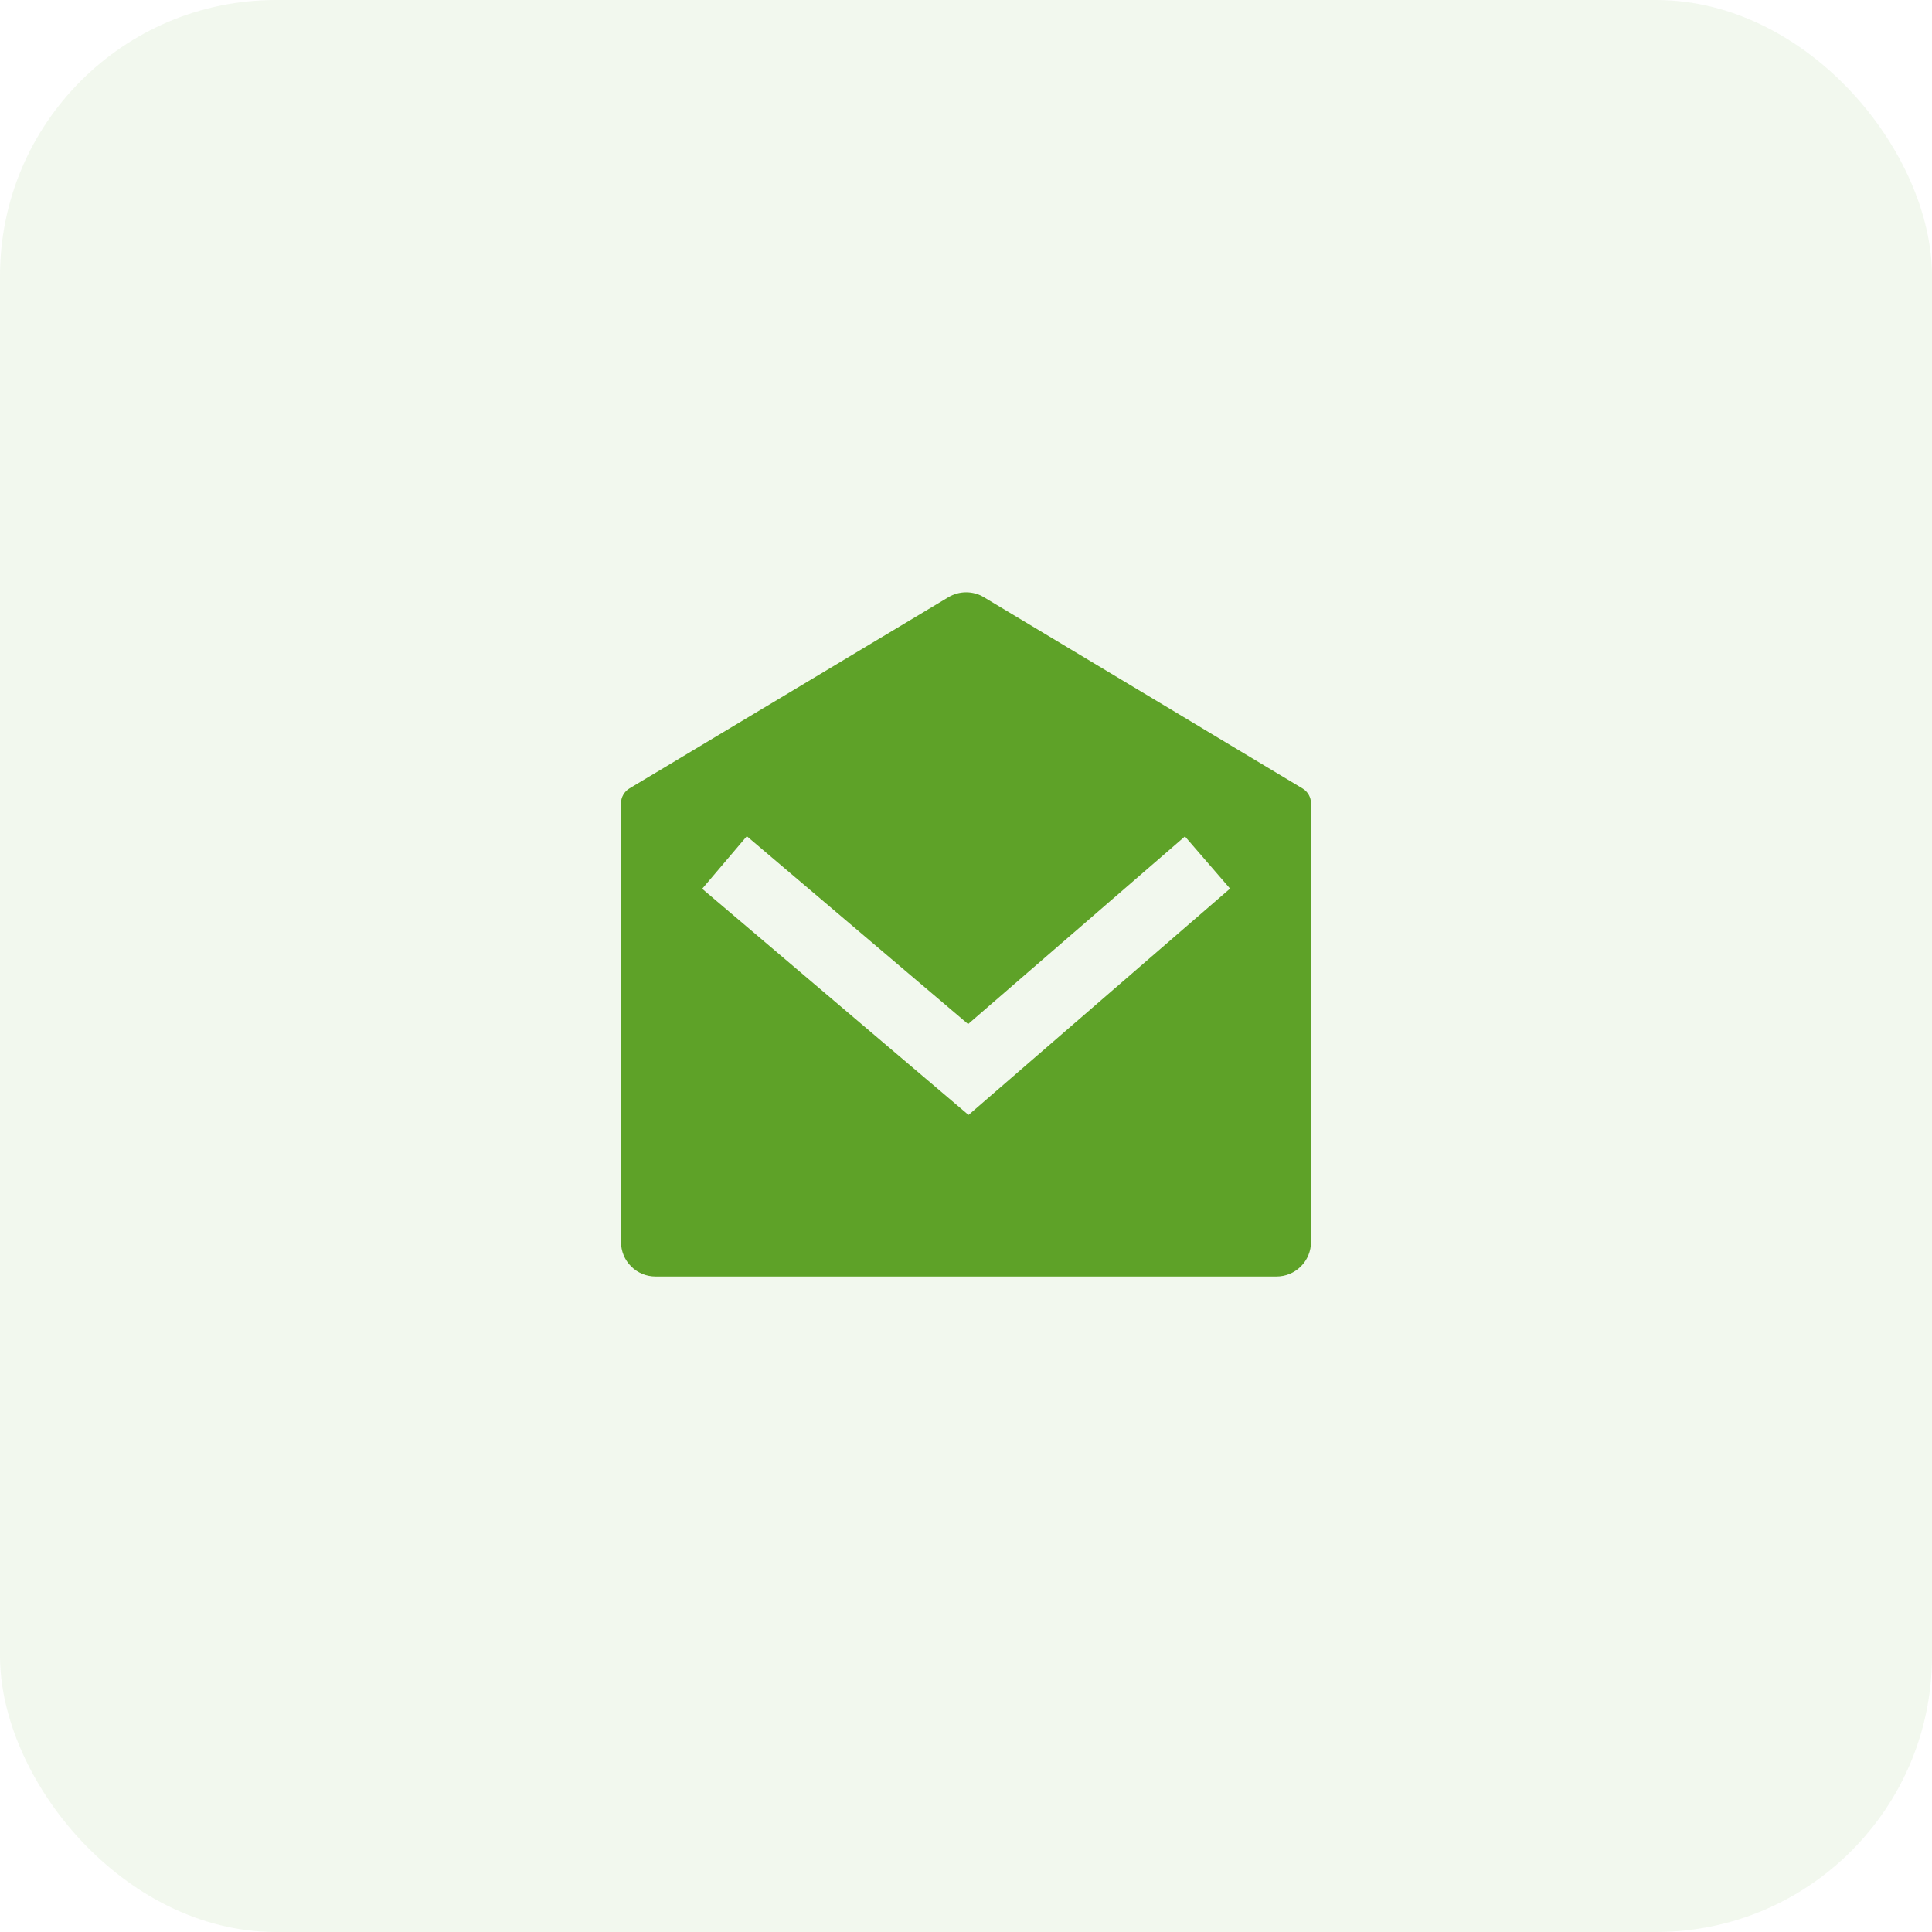 <svg width="56" height="56" viewBox="0 0 56 56" fill="none" xmlns="http://www.w3.org/2000/svg">
<rect width="56" height="56" rx="8" fill="#5EA228" fill-opacity="0.08"/>
<g clip-path="url(#clip0_75_161)">
<path d="M18.243 22.854L27.49 17.31C27.645 17.217 27.823 17.168 28.005 17.168C28.186 17.168 28.364 17.217 28.519 17.31L37.757 22.855C37.831 22.899 37.892 22.962 37.935 23.038C37.978 23.113 38 23.198 38 23.284V36C38 36.265 37.895 36.52 37.707 36.707C37.52 36.895 37.265 37 37 37H19C18.735 37 18.48 36.895 18.293 36.707C18.105 36.52 18 36.265 18 36V23.283C18 23.197 18.022 23.112 18.065 23.037C18.108 22.961 18.169 22.898 18.243 22.854ZM34.346 24.244L28.061 29.683L21.647 24.238L20.353 25.762L28.073 32.317L35.654 25.757L34.346 24.244Z" fill="#5EA228"/>
</g>
<defs>
<clipPath id="clip0_75_161">
<rect width="24" height="24" fill="white" transform="translate(16 16)"/>
</clipPath>
</defs>
</svg>
